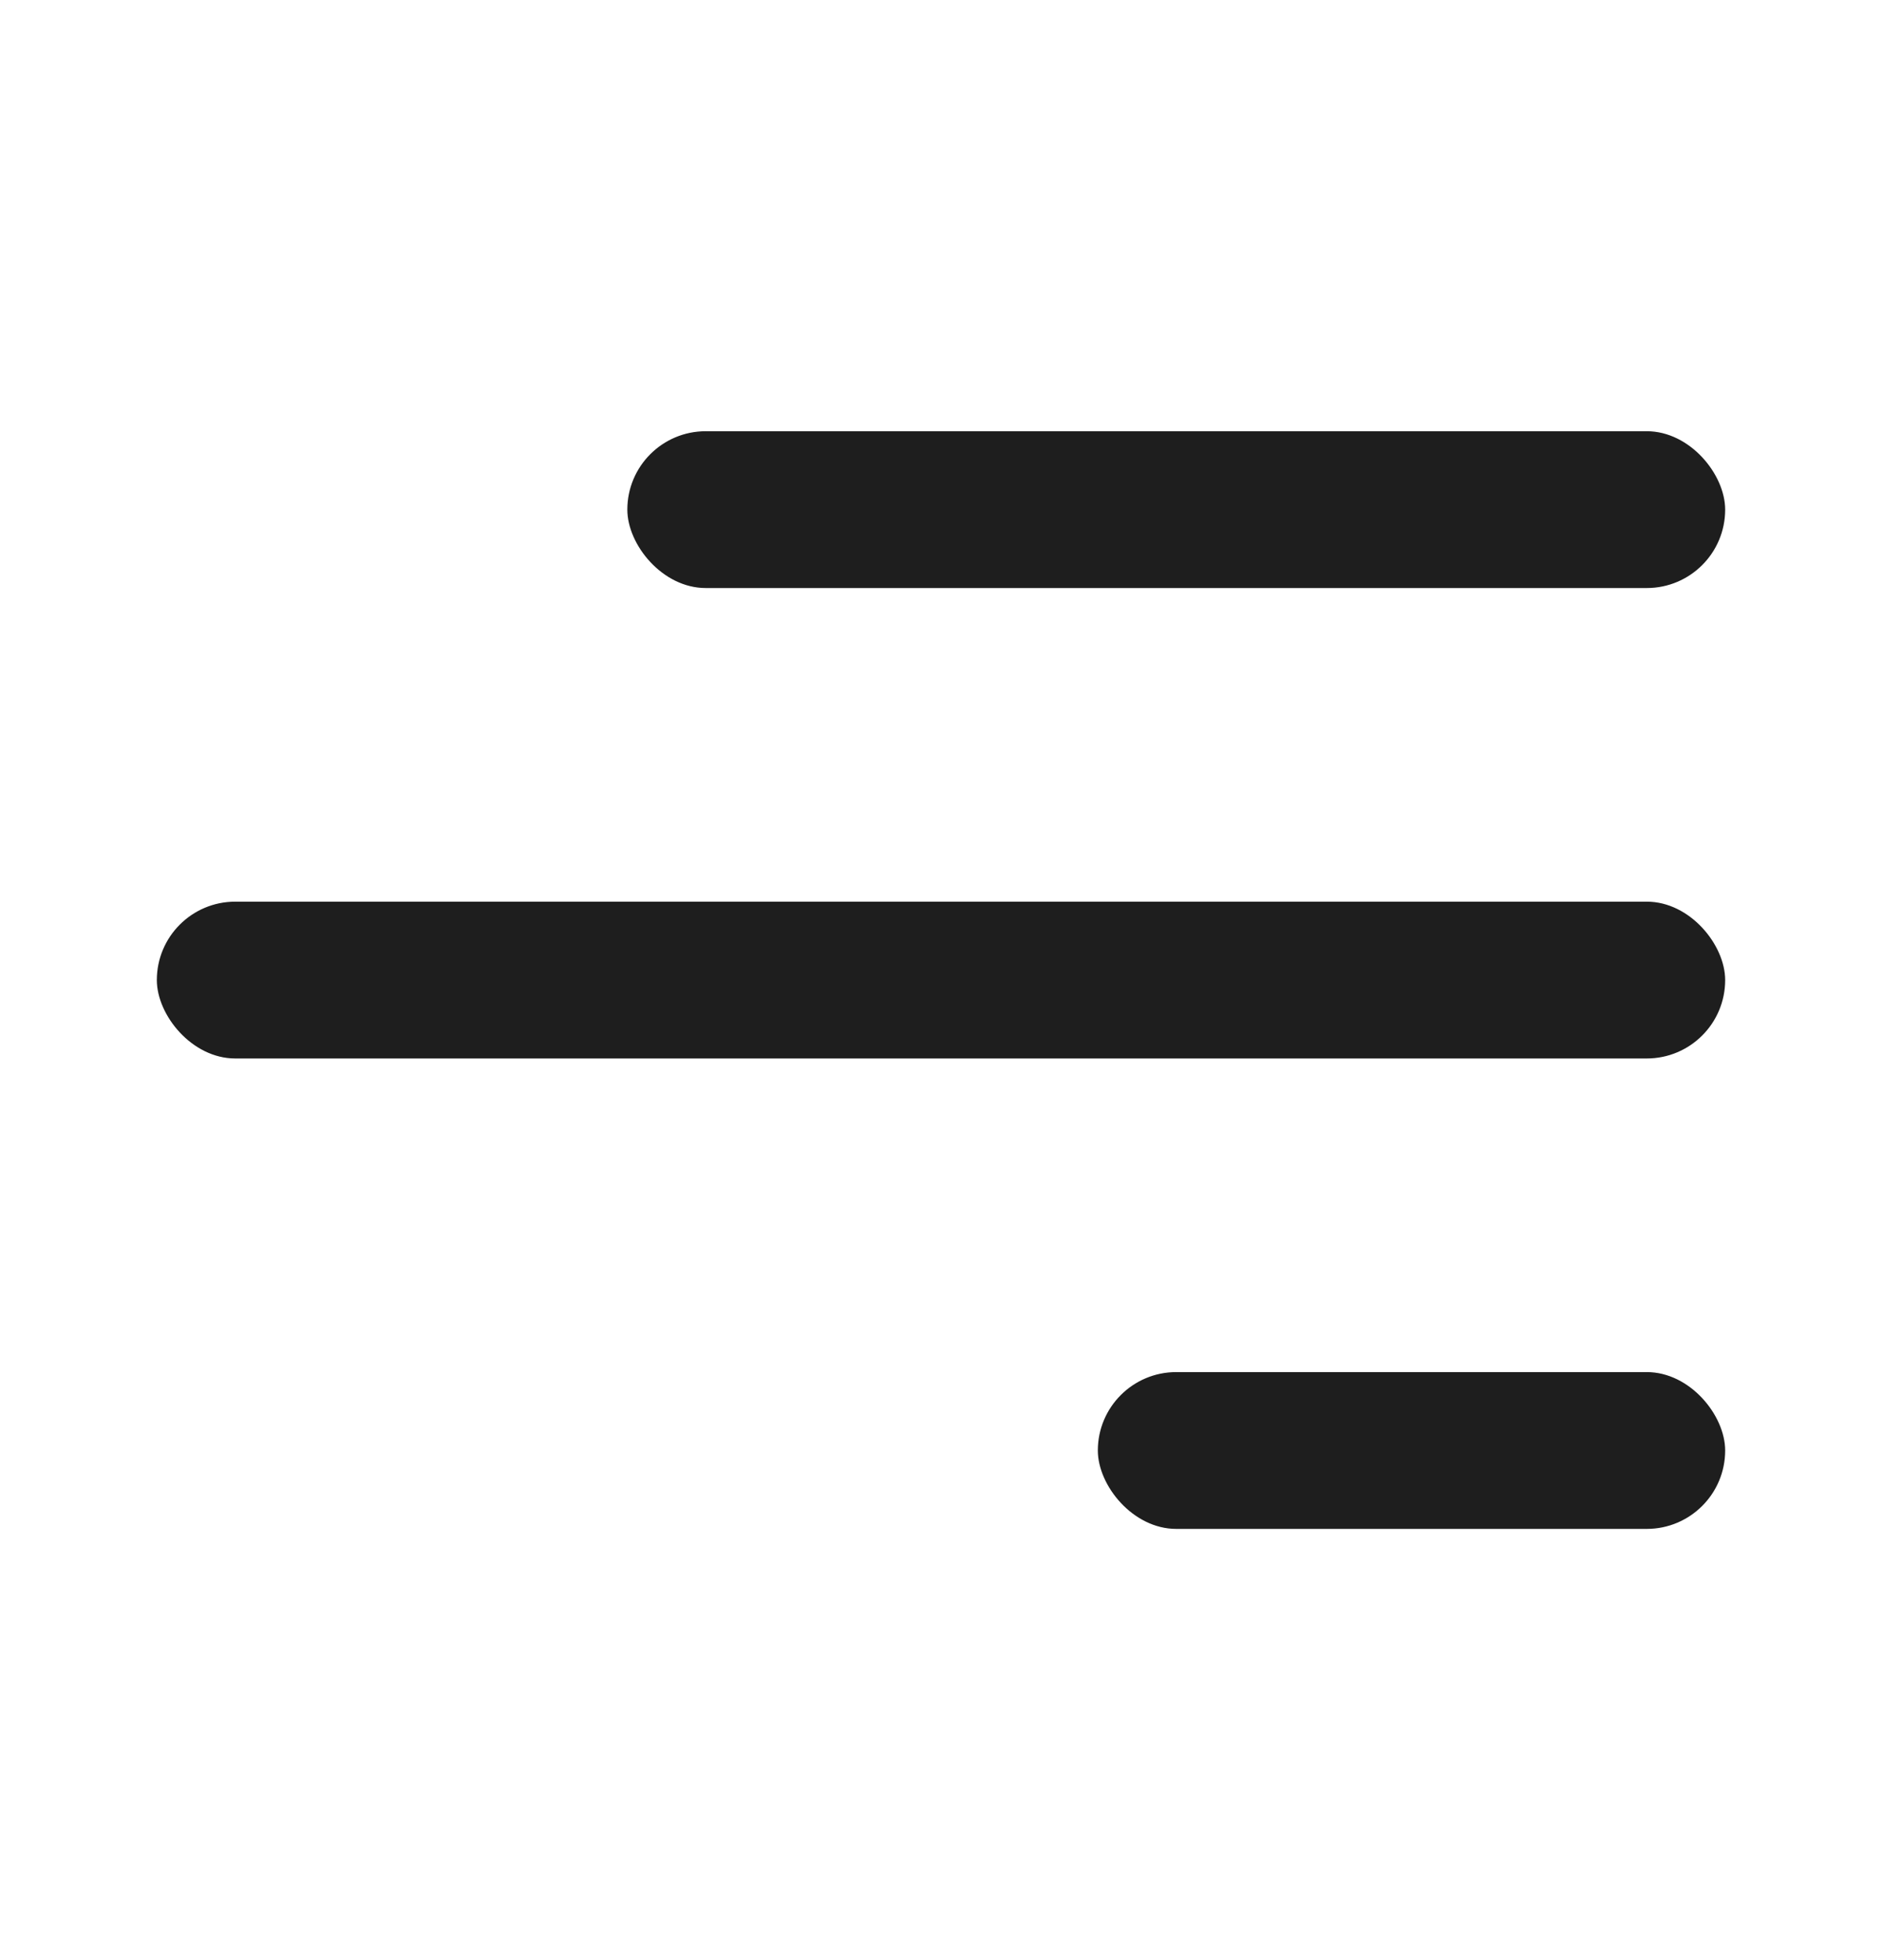 <svg width="24" height="25" viewBox="0 0 24 25" fill="none" xmlns="http://www.w3.org/2000/svg">
<rect x="8" y="5.5" width="14" height="2" rx="1" fill="#1E1E1E"/>
<rect x="14" y="17.5" width="8" height="2" rx="1" fill="#1E1E1E"/>
<rect x="2" y="11.5" width="20" height="2" rx="1" fill="#1E1E1E"/>
</svg>
